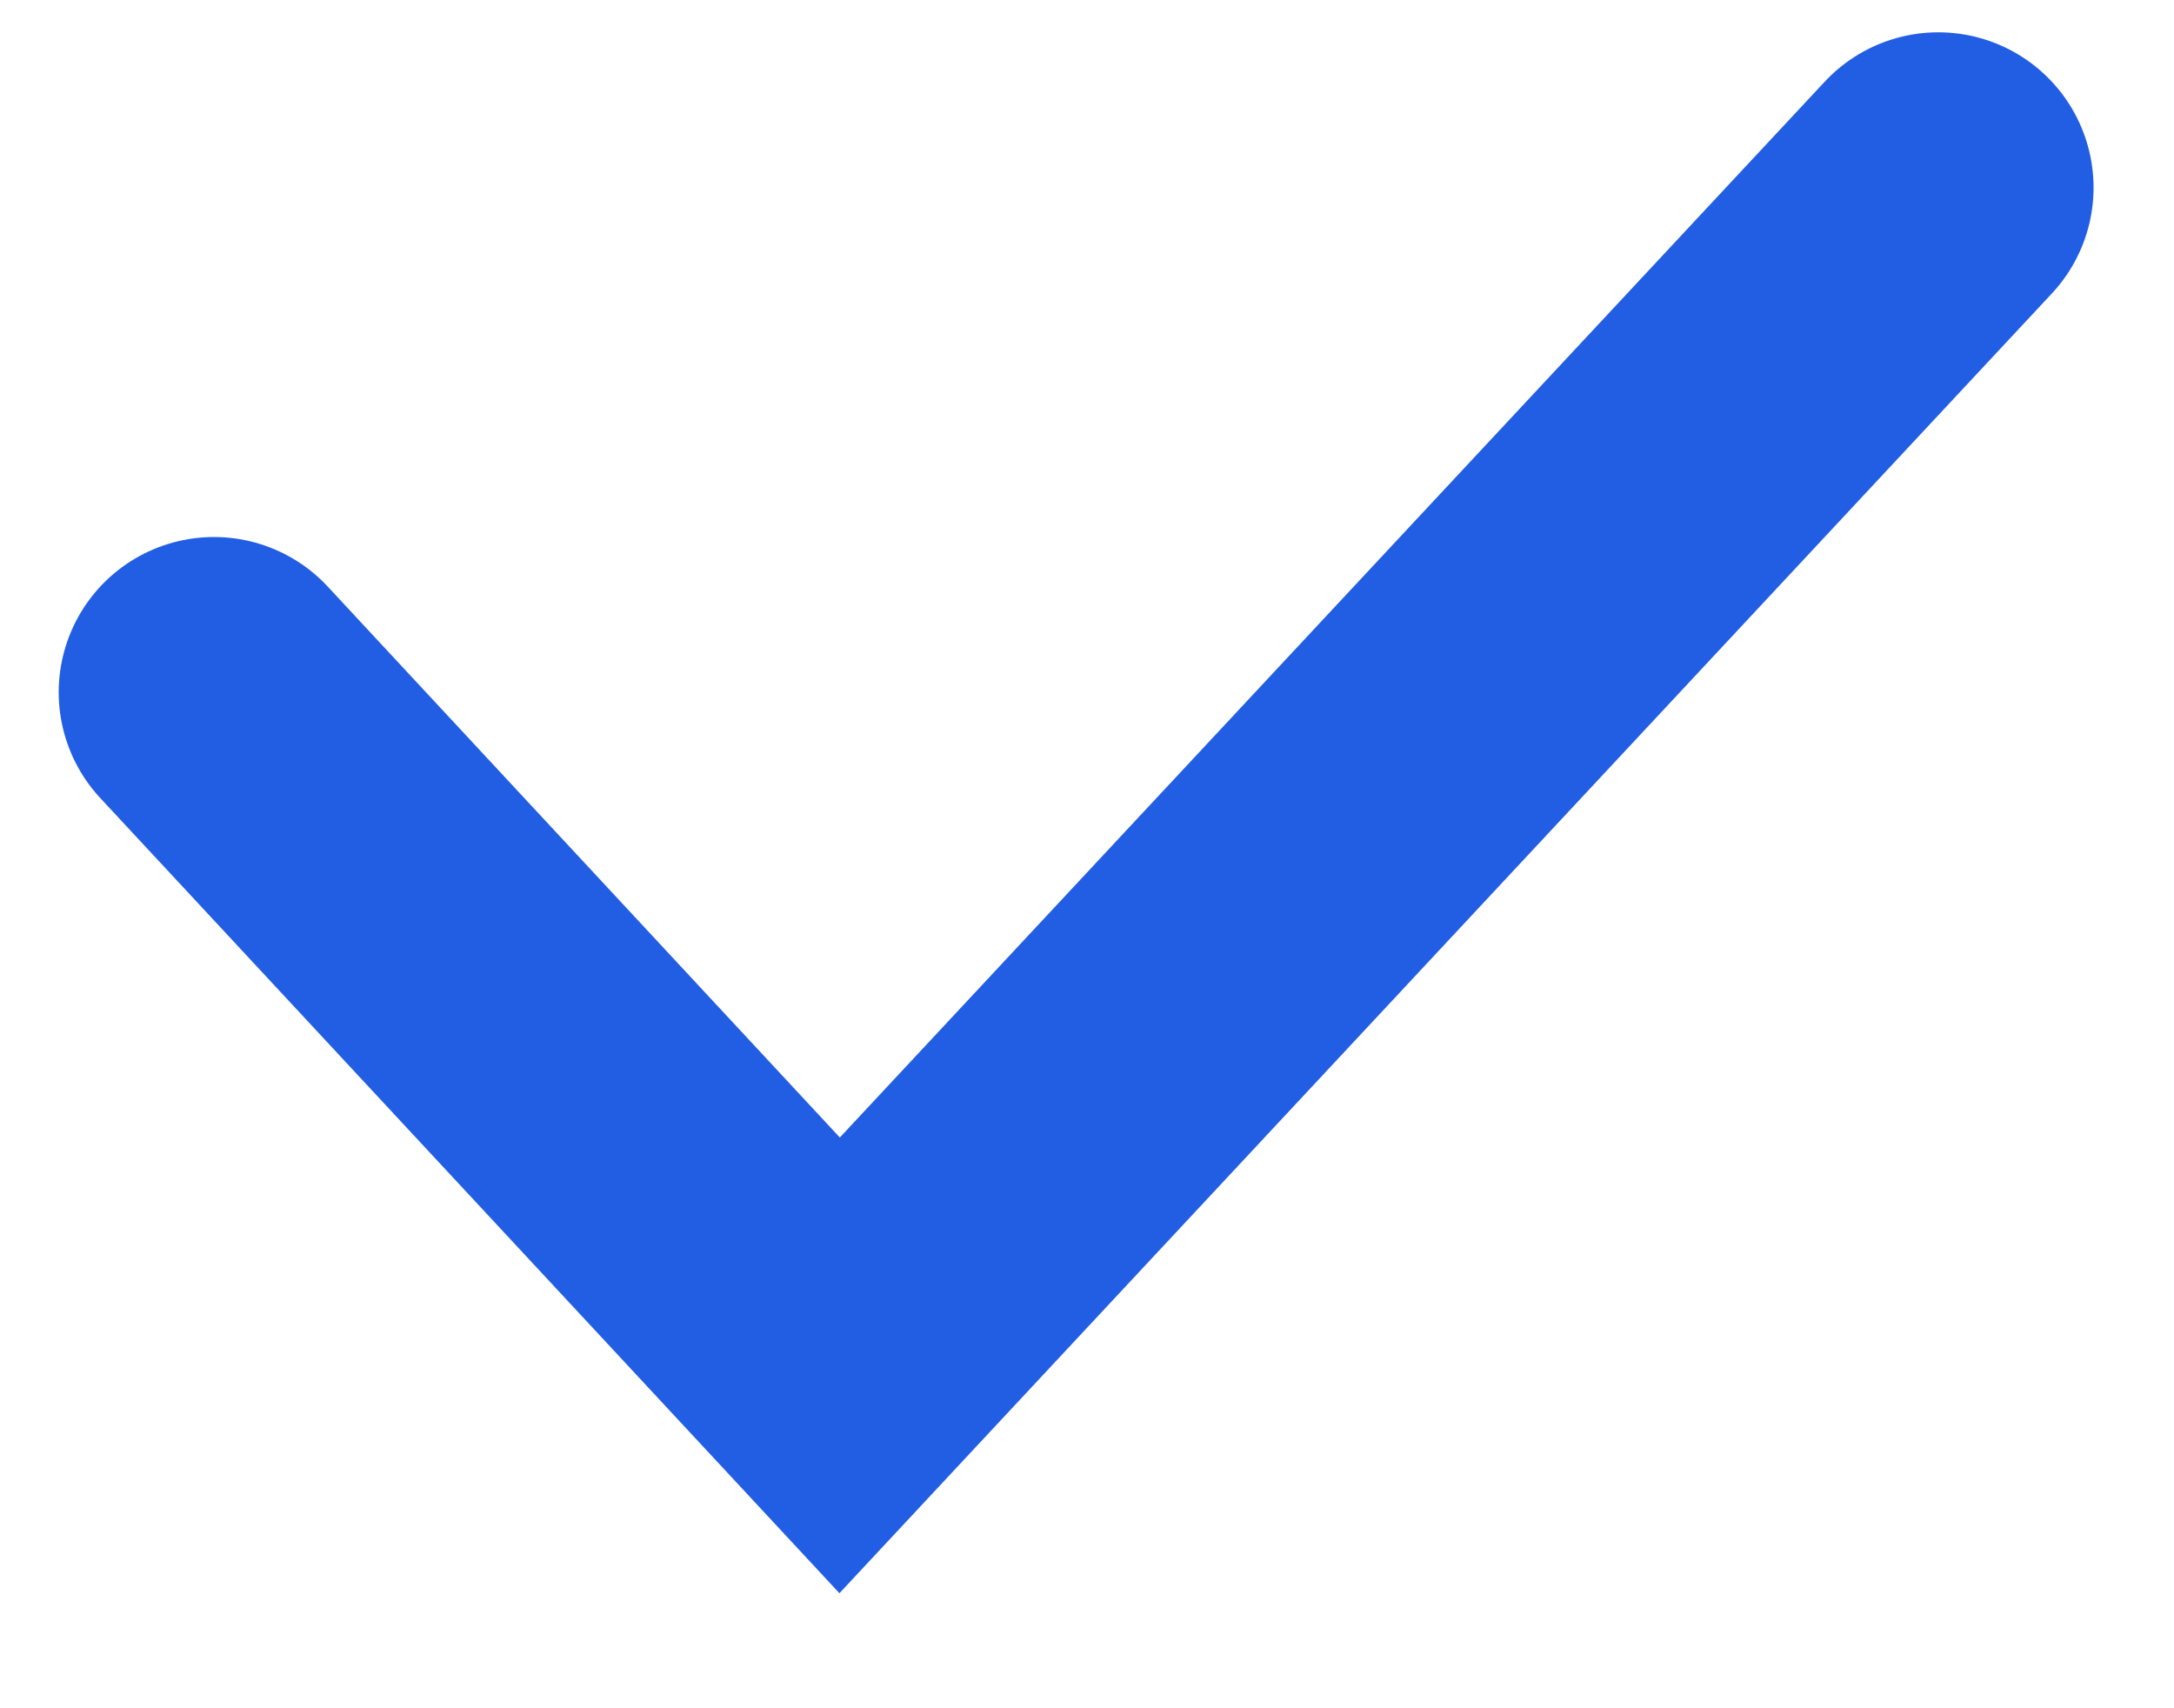 <?xml version="1.0" encoding="UTF-8"?> <svg xmlns="http://www.w3.org/2000/svg" width="14" height="11" viewBox="0 0 14 11" fill="none"> <path d="M12.482 1.208L5.407 8.792L1.378 4.458" stroke="#225EE4" stroke-width="2" stroke-linecap="round"></path> </svg> 